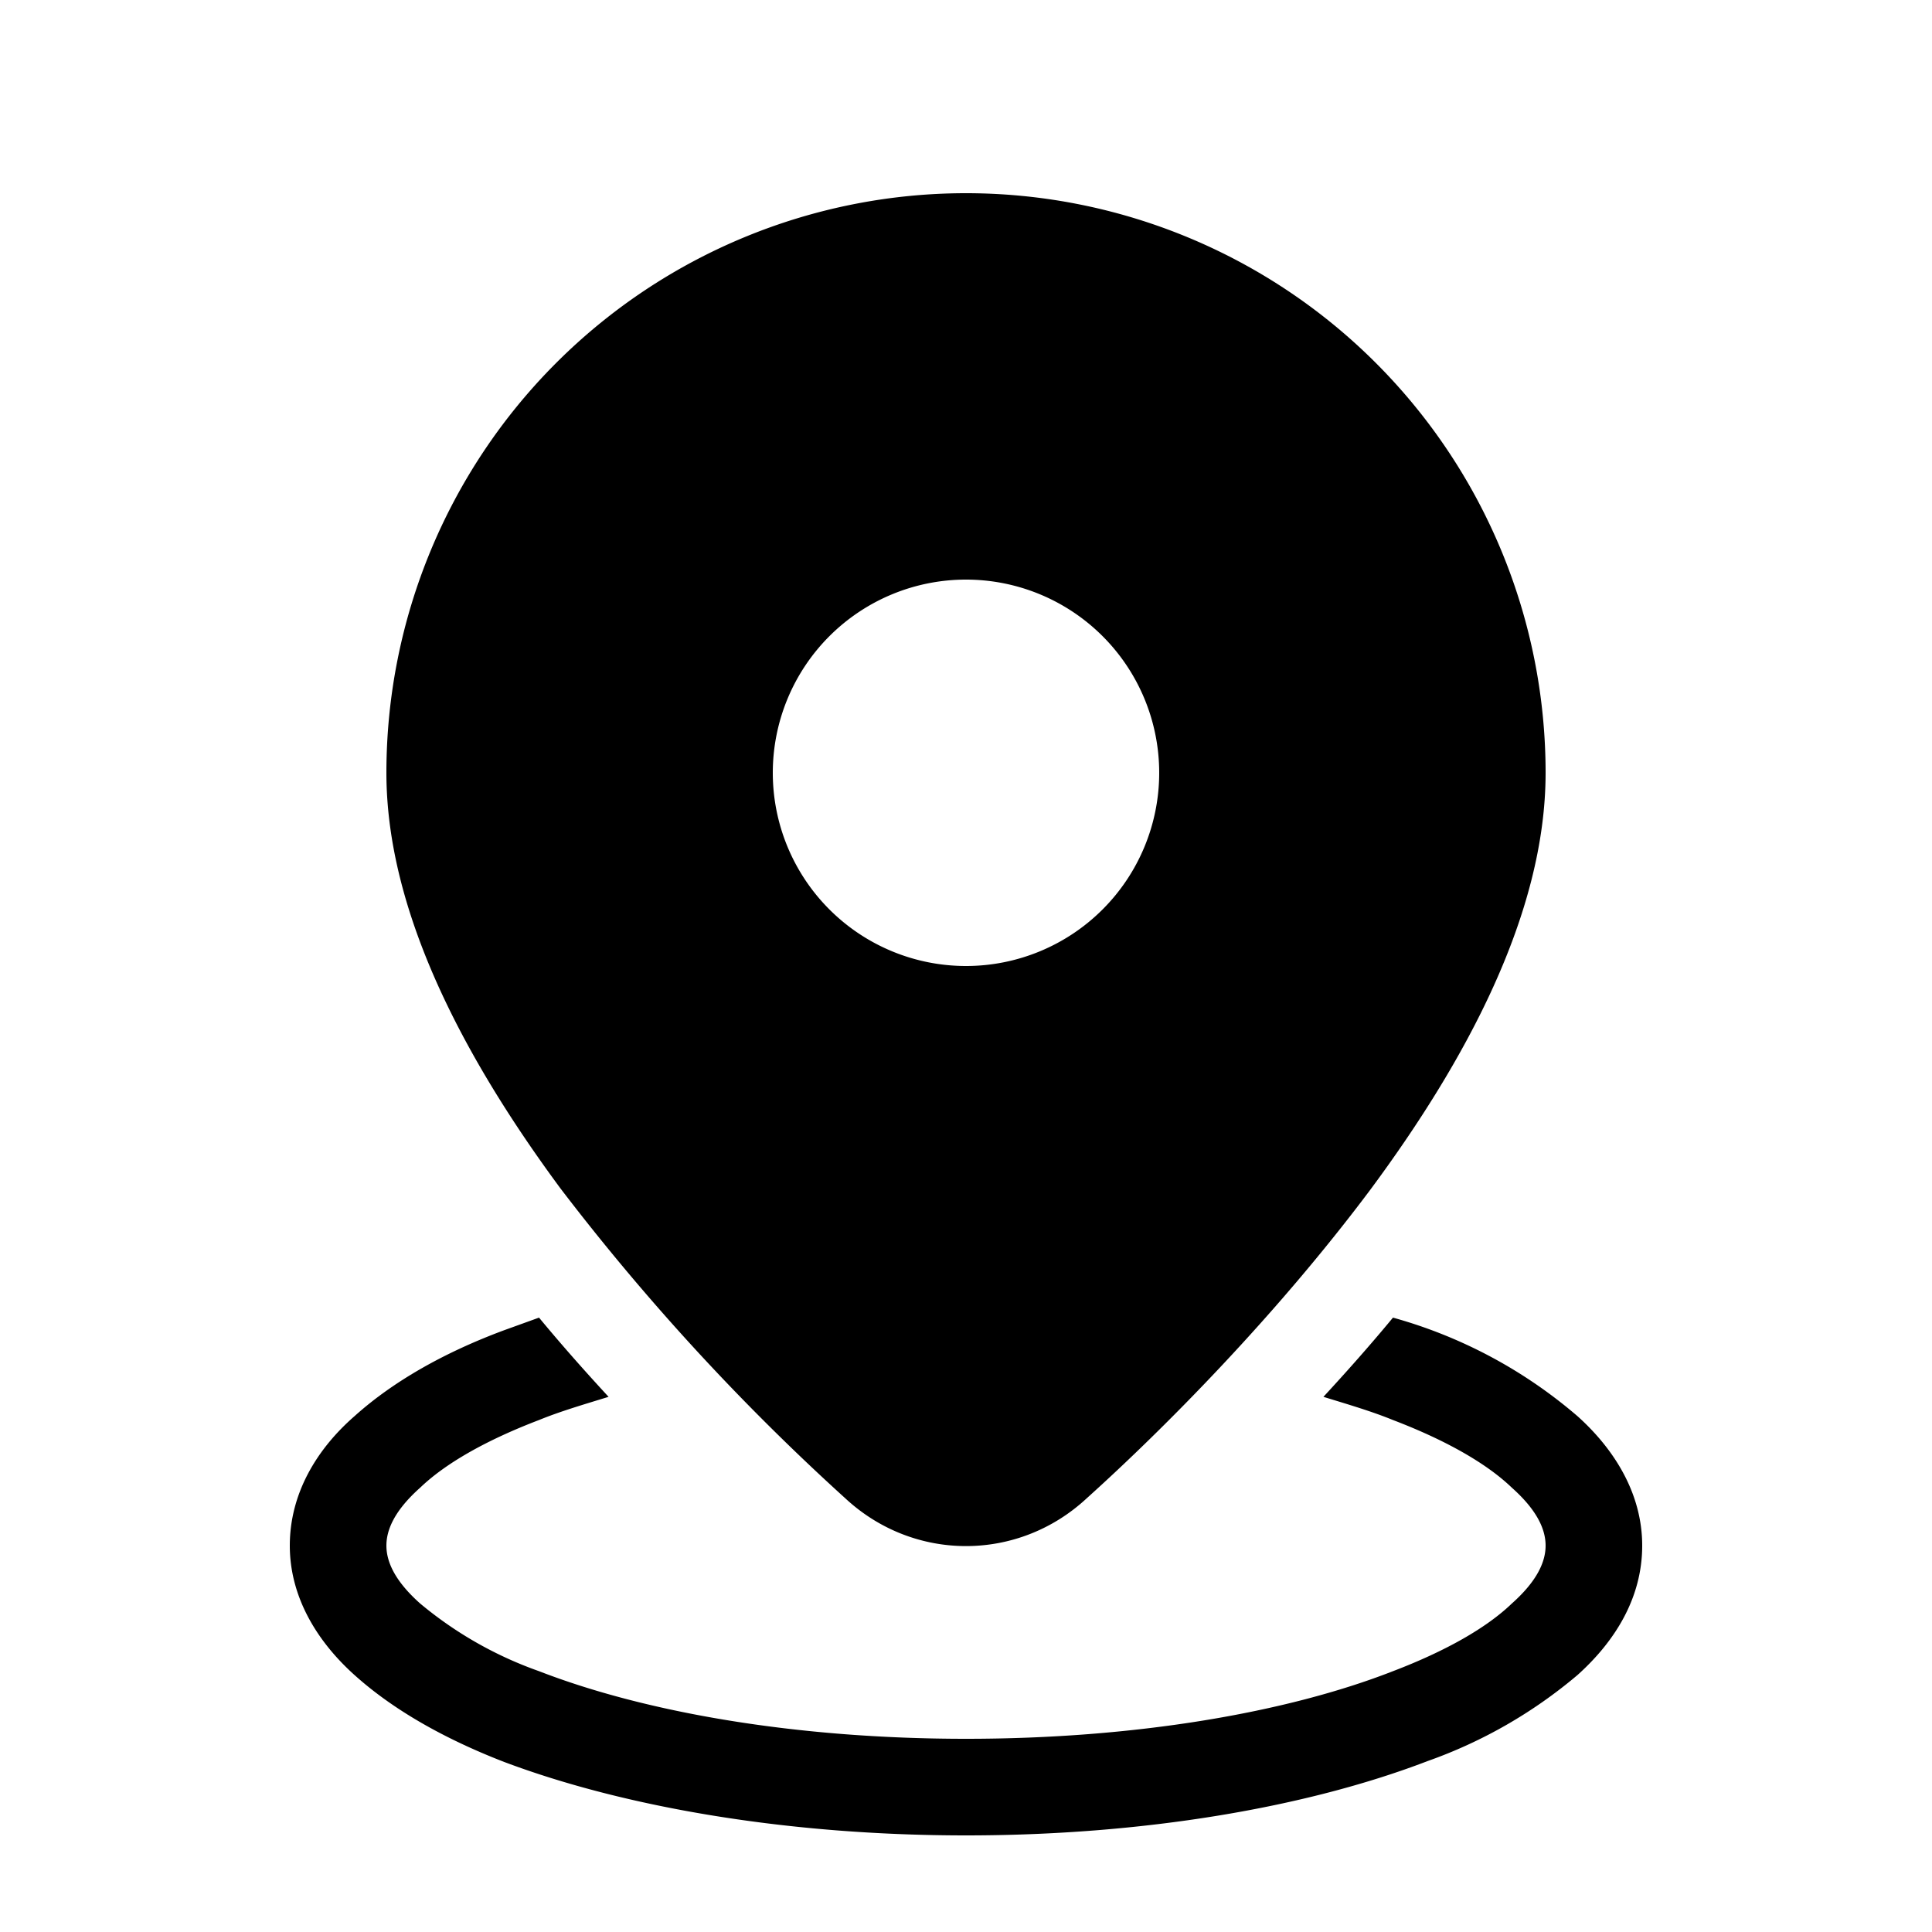 <svg width="20" height="20" viewBox="0 0 20 20" xmlns="http://www.w3.org/2000/svg"><path d="M10 2a6 6 0 0 0-6 6c0 1.47.84 3 1.8 4.3a23.9 23.9 0 0 0 2.95 3.21c.71.66 1.79.66 2.5 0 .8-.72 1.96-1.89 2.94-3.2C15.16 11 16 9.47 16 8a6 6 0 0 0-6-6Zm2 6a2 2 0 1 1-4 0 2 2 0 0 1 4 0Zm2.42 5.64c-.24.29-.48.56-.72.82.26.08.5.15.72.24.55.21.97.45 1.23.7.27.24.35.44.35.6 0 .16-.08.36-.35.6-.26.25-.68.49-1.23.7-1.1.43-2.67.7-4.42.7s-3.31-.27-4.42-.7a3.99 3.99 0 0 1-1.23-.7c-.27-.24-.35-.44-.35-.6 0-.16.08-.36.35-.6.26-.25.68-.49 1.23-.7.22-.09.46-.16.72-.24-.24-.26-.48-.53-.72-.82l-.36.13c-.62.23-1.15.53-1.55.89C3.28 15 3 15.46 3 16c0 .53.28.99.67 1.34.4.36.93.66 1.55.9 1.25.47 2.94.76 4.78.76 1.84 0 3.53-.29 4.78-.77a4.96 4.96 0 0 0 1.55-.89c.39-.35.67-.8.67-1.34 0-.53-.28-.99-.67-1.34a4.96 4.96 0 0 0-1.91-1.02Z"/></svg>